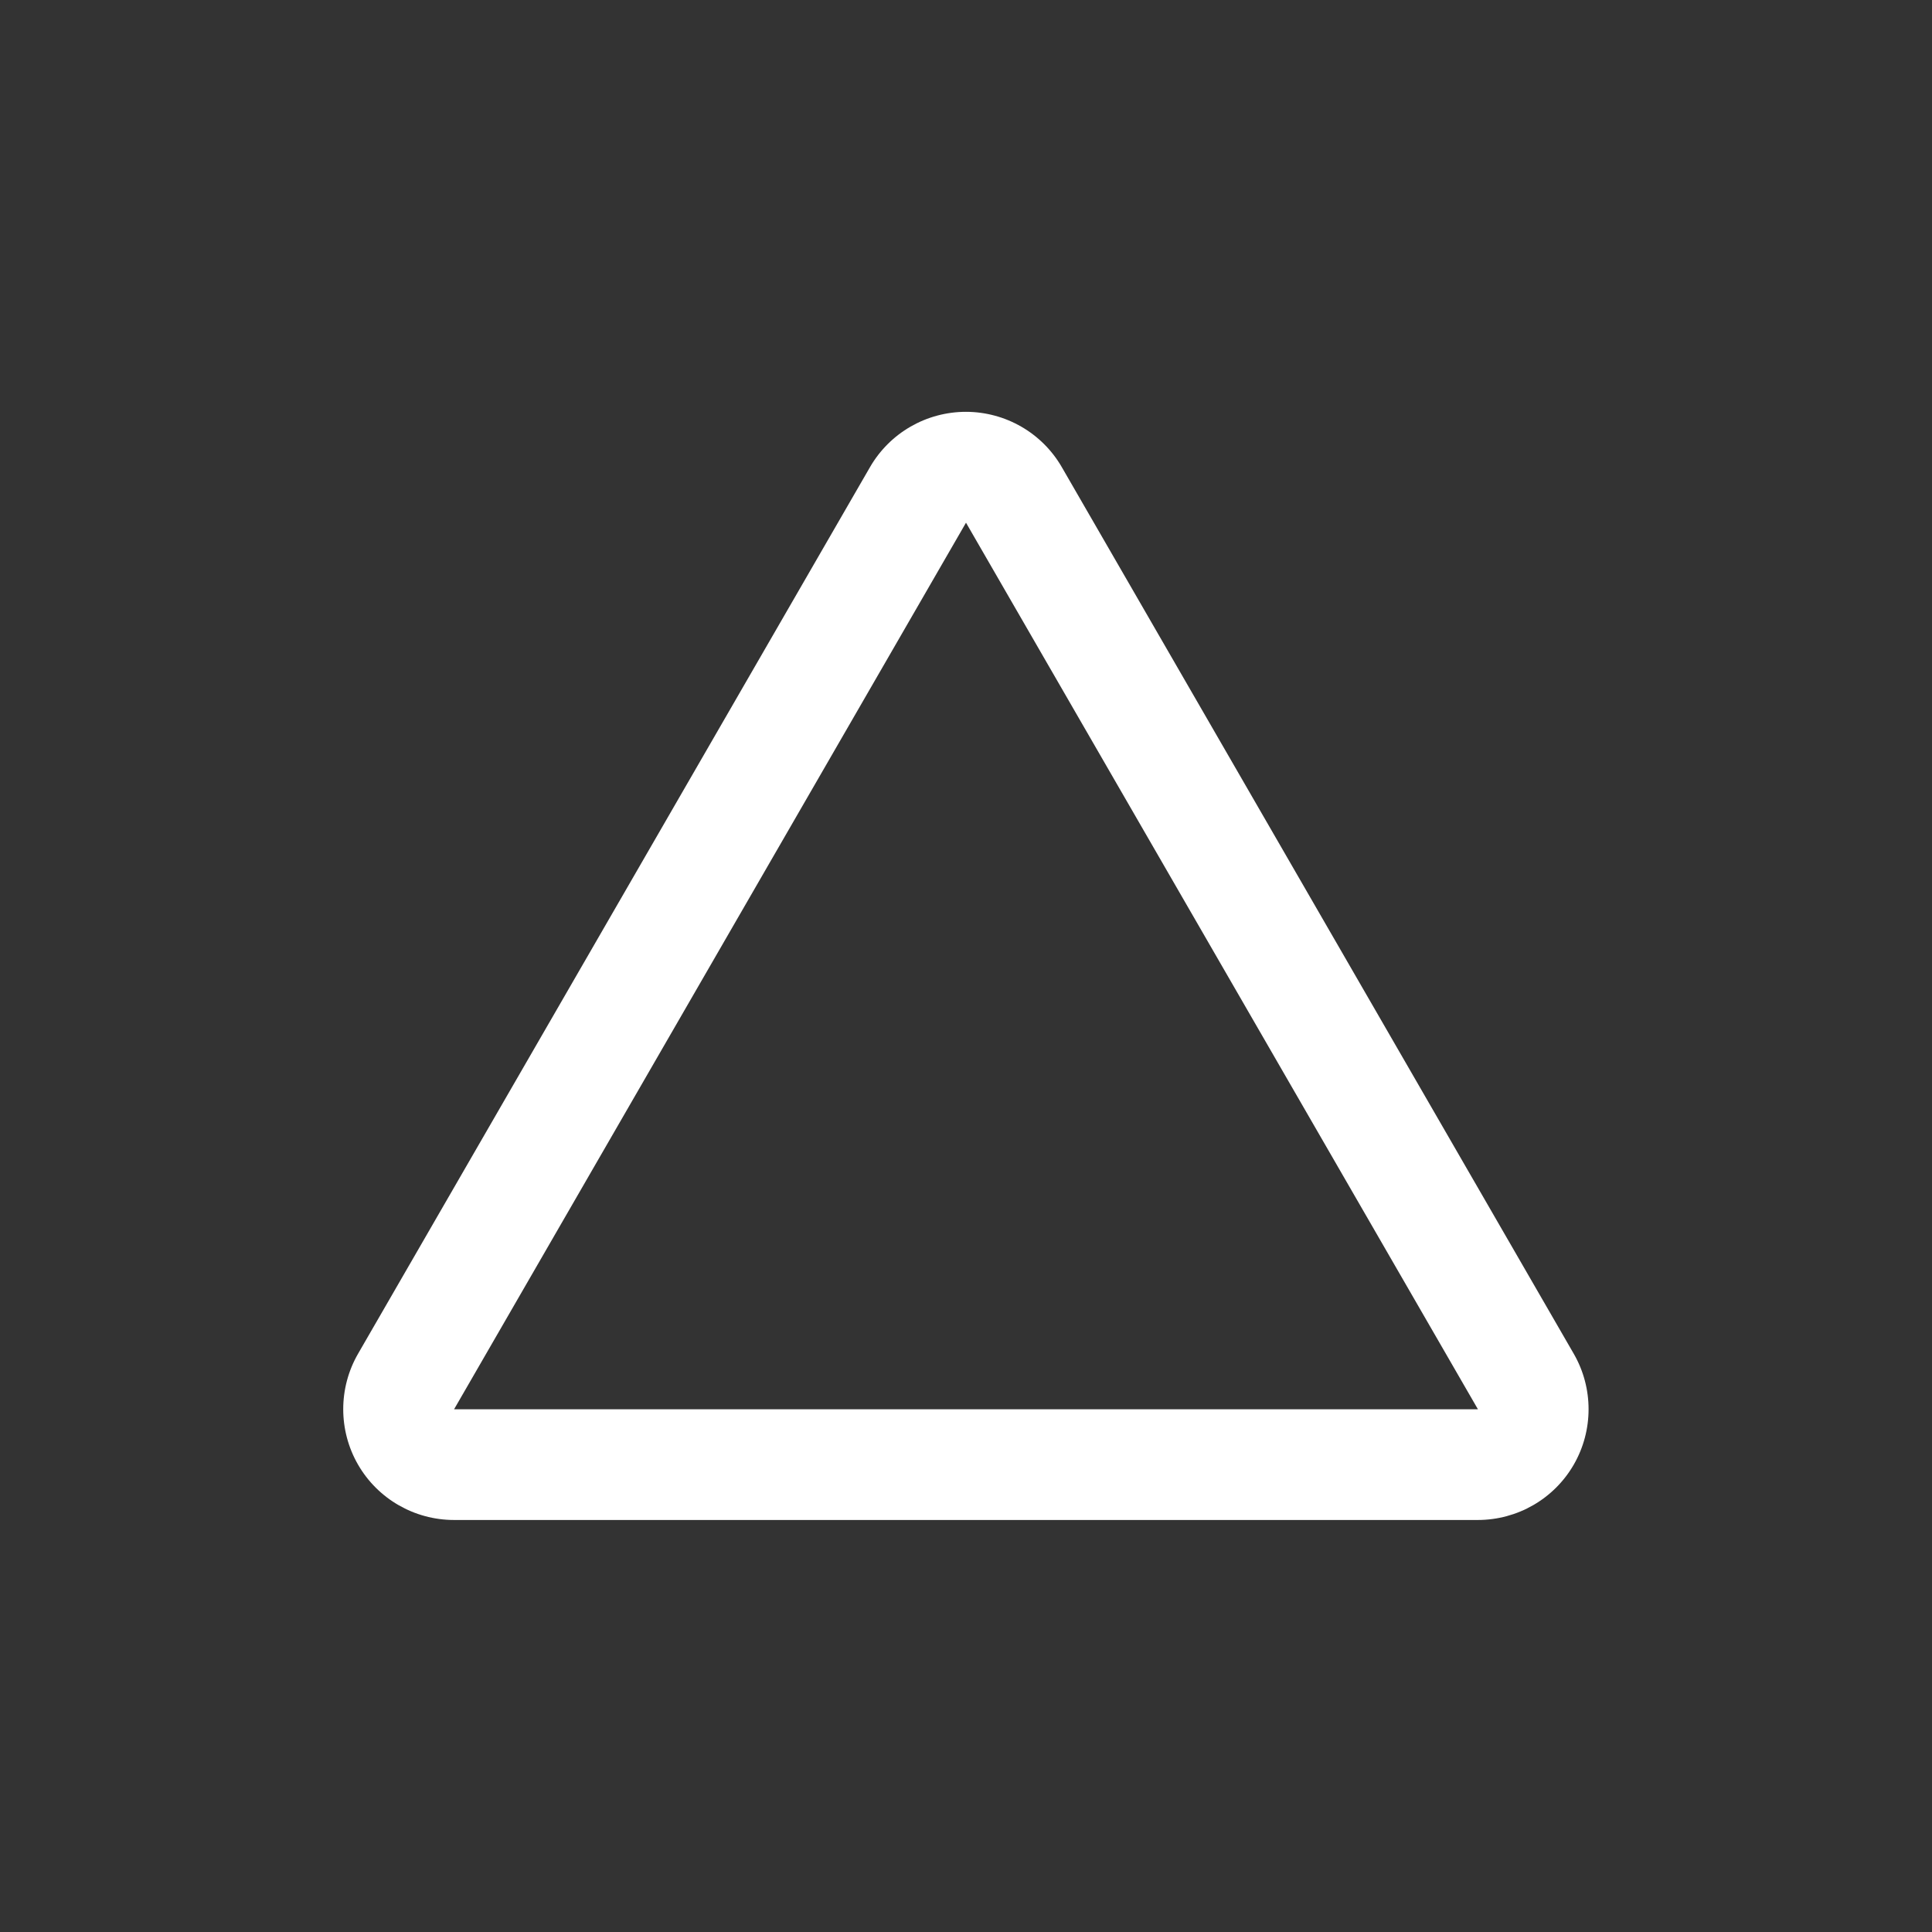 <svg viewBox="0 0 98.8 98.8" version="1.1" xmlns="http://www.w3.org/2000/svg" id="Layer_1">
  
  <rect x="0" y="0" width="98.8" height="98.8" fill="#333333" stroke="none"/>
  
  <defs>
    <style>
      .st0 {
        fill: #fff;
      }
    </style>
  </defs>
  <path d="M49.4,26.73l26.18,45.34H23.22l26.18-45.34M49.4,21.06c-2.03,0-3.9,1.08-4.91,2.83l-26.18,45.34c-1.01,1.75-1.01,3.92,0,5.67s2.88,2.83,4.91,2.83h52.35c2.03,0,3.9-1.08,4.91-2.83,1.01-1.75,1.01-3.92,0-5.67l-26.18-45.34c-1.01-1.75-2.88-2.83-4.91-2.83h.01Z" class="st0"></path>
</svg>